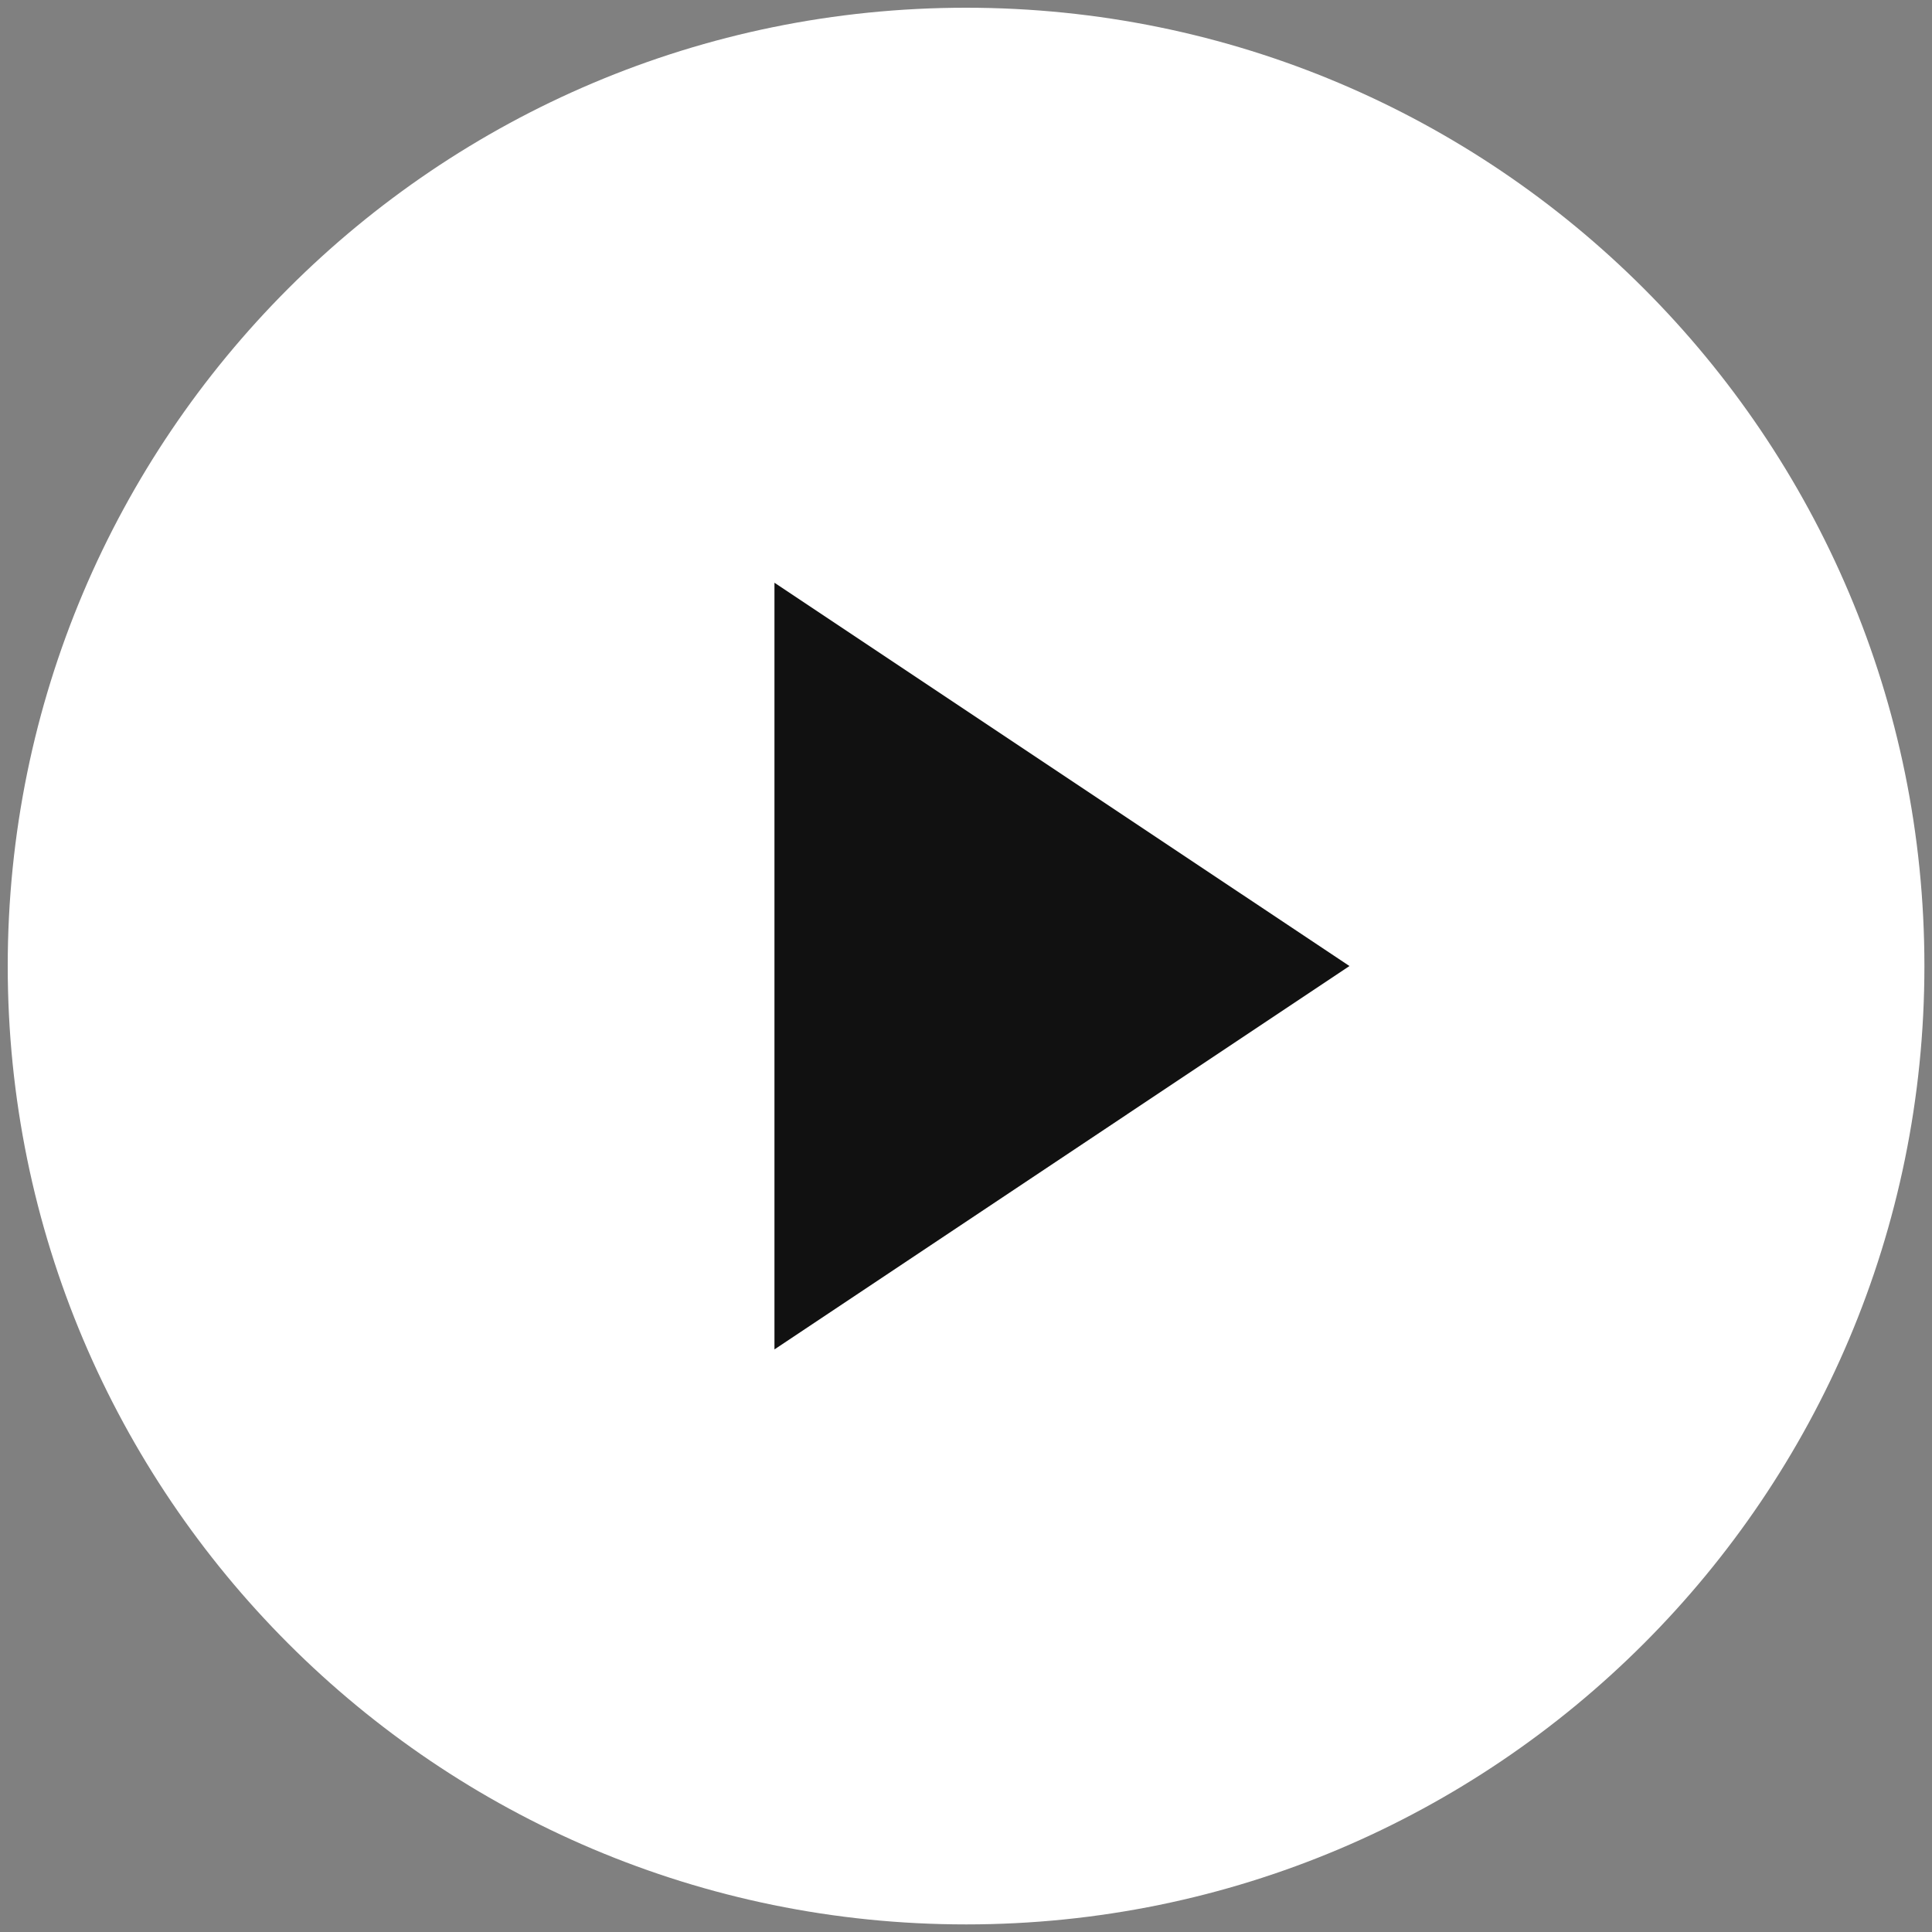 <svg xmlns="http://www.w3.org/2000/svg" width="42" height="42" fill="none"><rect width="100%" height="100%" fill="#808080" stroke="none"/><path fill="#fff" d="M21.001 41.835c11.506 0 20.834-9.328 20.834-20.834S32.507.168 21 .168.168 9.495.168 21.001c0 11.506 9.327 20.834 20.833 20.834z"/><path fill="#111" d="m16.836 12.668 12.5 8.333-12.5 8.334V12.668z"/></svg>